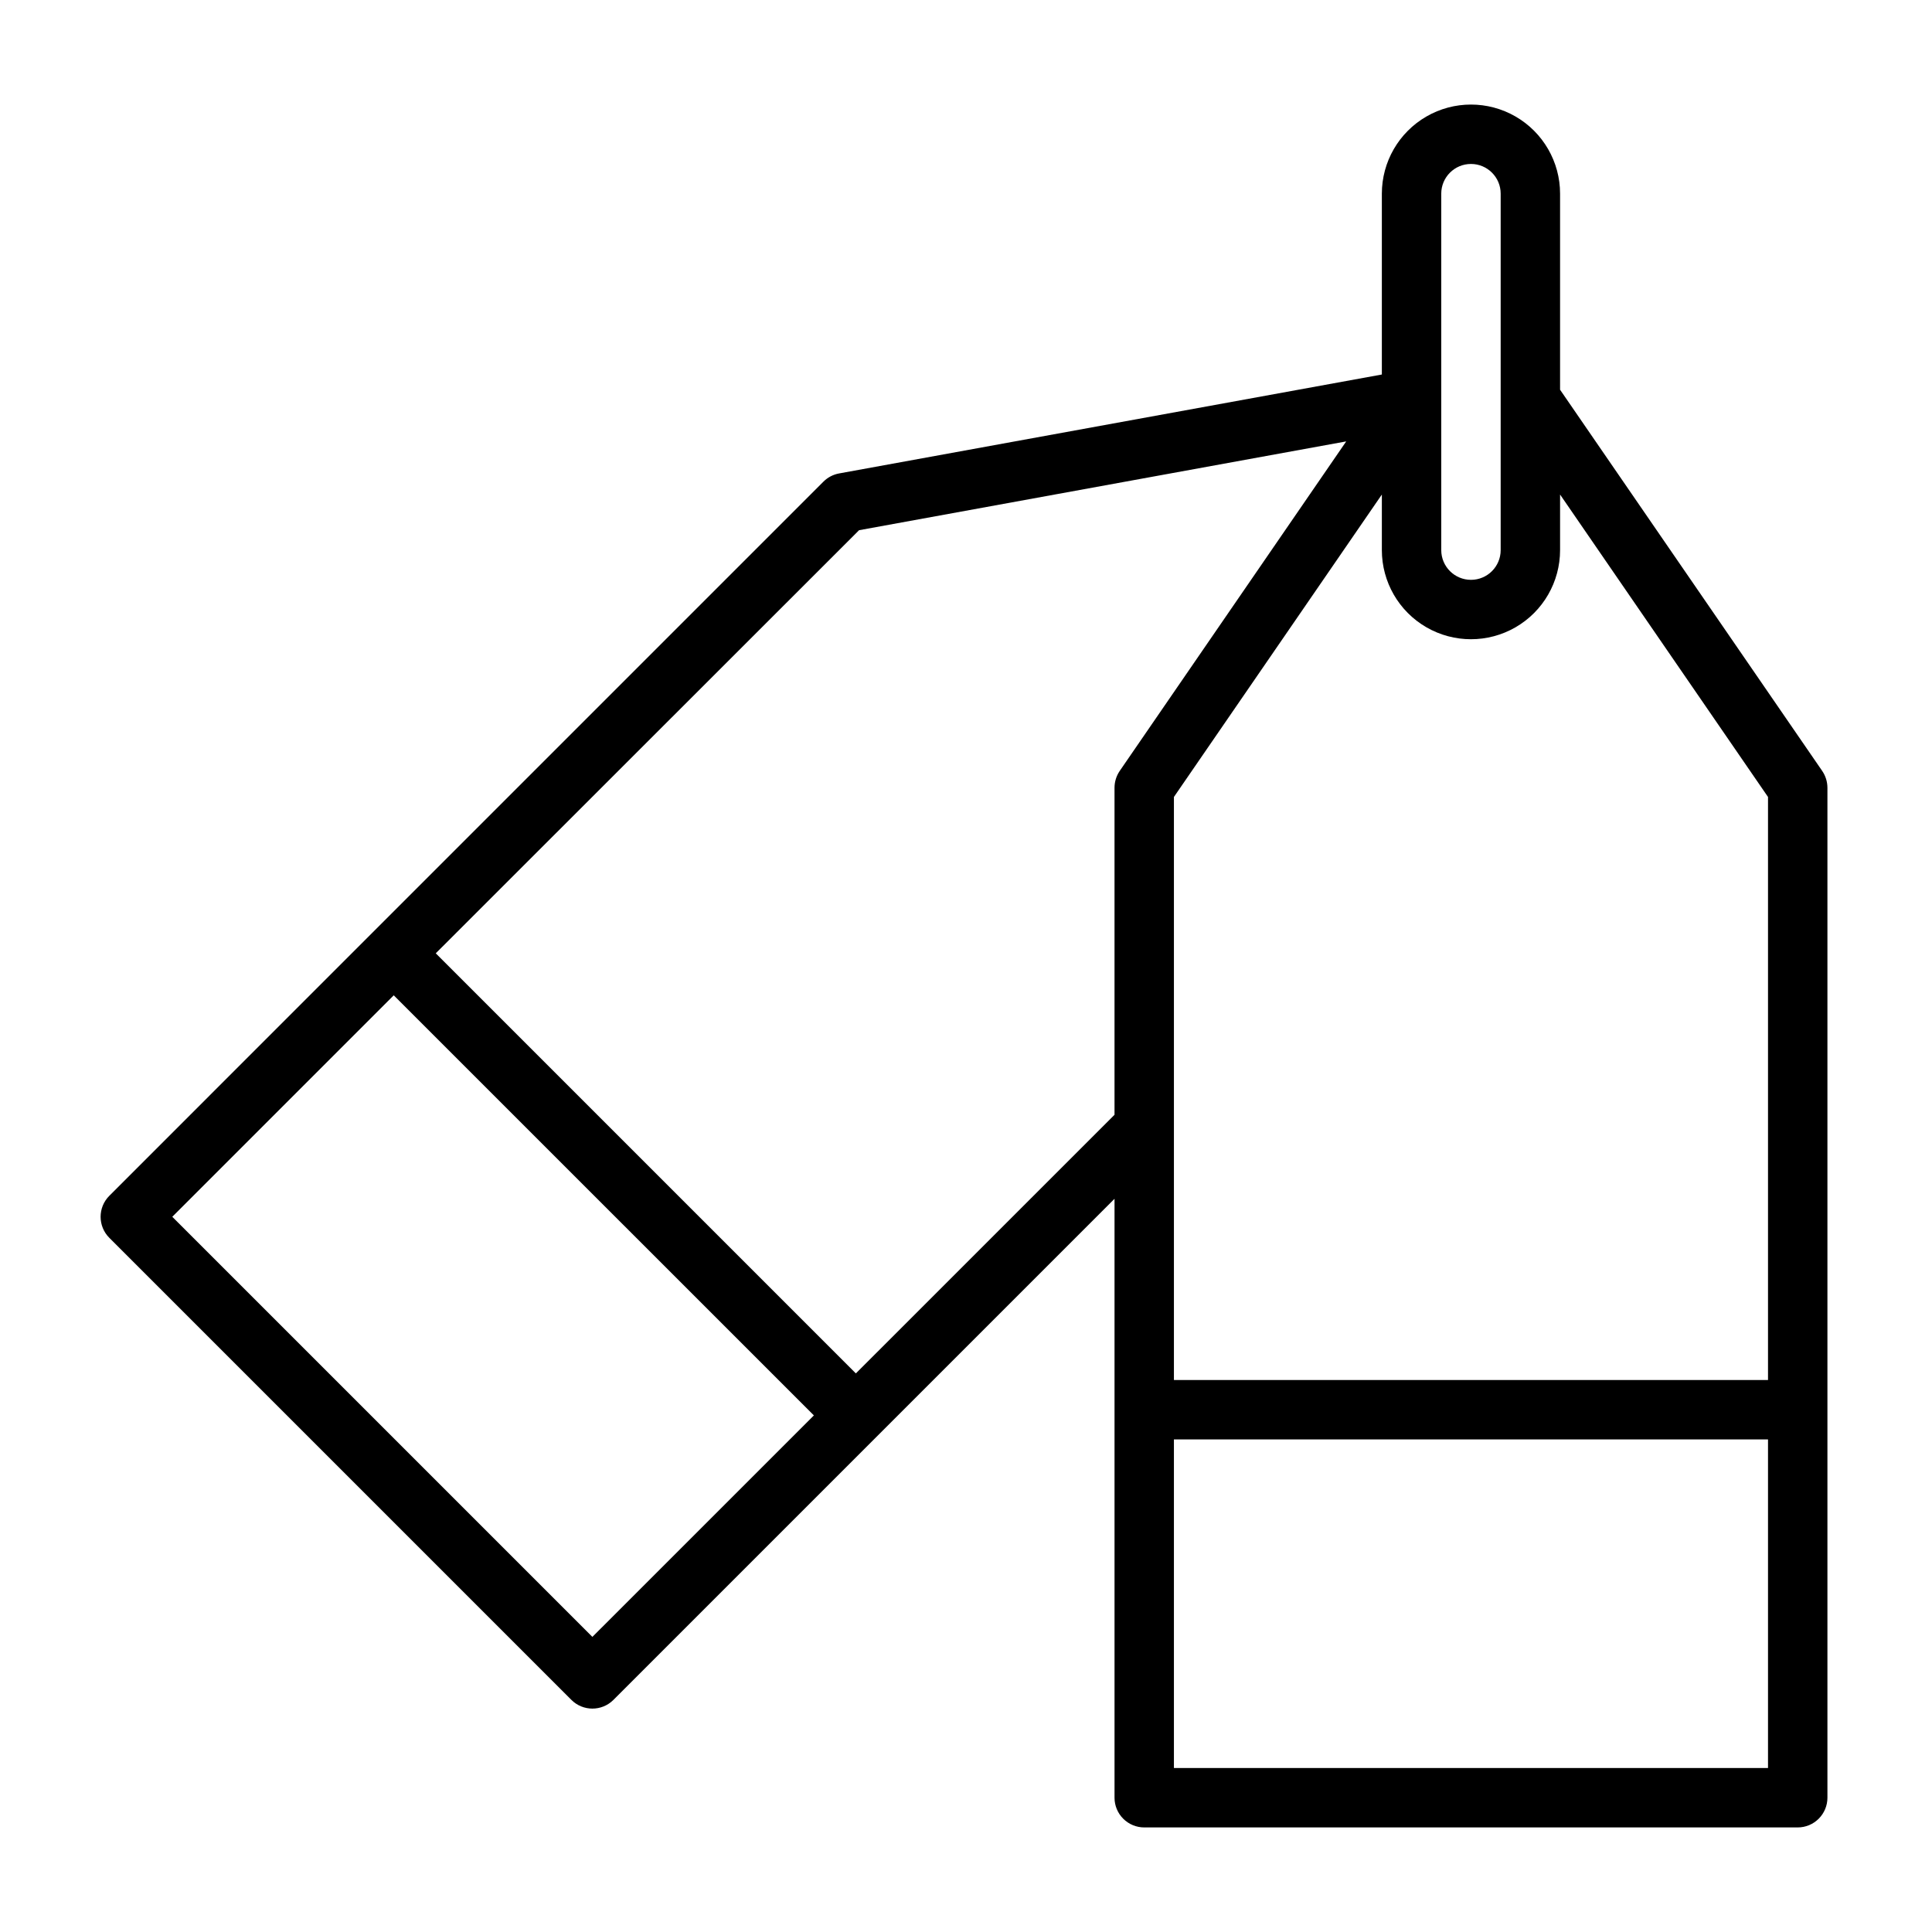<?xml version="1.0" encoding="UTF-8"?>
<!-- The Best Svg Icon site in the world: iconSvg.co, Visit us! https://iconsvg.co -->
<svg fill="#000000" width="800px" height="800px" version="1.1" viewBox="144 144 512 512" xmlns="http://www.w3.org/2000/svg">
 <path d="m626.9 348.3-69.465-101.02v-51.957c0-8.434-4.5-16.23-11.805-20.449-7.309-4.219-16.312-4.219-23.617 0-7.309 4.219-11.809 12.016-11.809 20.449v47.926l-143.83 26.215c-1.578 0.285-3.027 1.047-4.16 2.18l-119.43 119.43-69.816 69.828c-3.074 3.07-3.074 8.055 0 11.129l122.46 122.46c3.074 3.074 8.059 3.074 11.133 0l132.8-132.8v158.72c0 2.09 0.828 4.09 2.305 5.566 1.477 1.477 3.481 2.309 5.566 2.309h173.18c2.09 0 4.09-0.832 5.566-2.309 1.477-1.477 2.309-3.477 2.309-5.566v-267.65c-0.004-1.594-0.488-3.148-1.387-4.461zm-14.359 6.902v154.51h-157.44v-154.51l55.105-80.145v14.727c0 8.438 4.5 16.234 11.809 20.453 7.305 4.219 16.309 4.219 23.617 0 7.305-4.219 11.805-12.016 11.805-20.453v-14.727zm-86.594-159.88c0-4.348 3.527-7.871 7.875-7.871 4.348 0 7.871 3.523 7.871 7.871v94.465c0 4.348-3.523 7.875-7.871 7.875-4.348 0-7.875-3.527-7.875-7.875zm-224.96 382.47-111.33-111.33 58.688-58.695 111.34 111.33zm69.824-69.824-111.33-111.33 112.18-112.13 129.1-23.535-60.02 87.324c-0.898 1.312-1.379 2.867-1.383 4.461v86.664zm241.73 104.57h-157.44v-87.082h157.44z"/>
</svg>